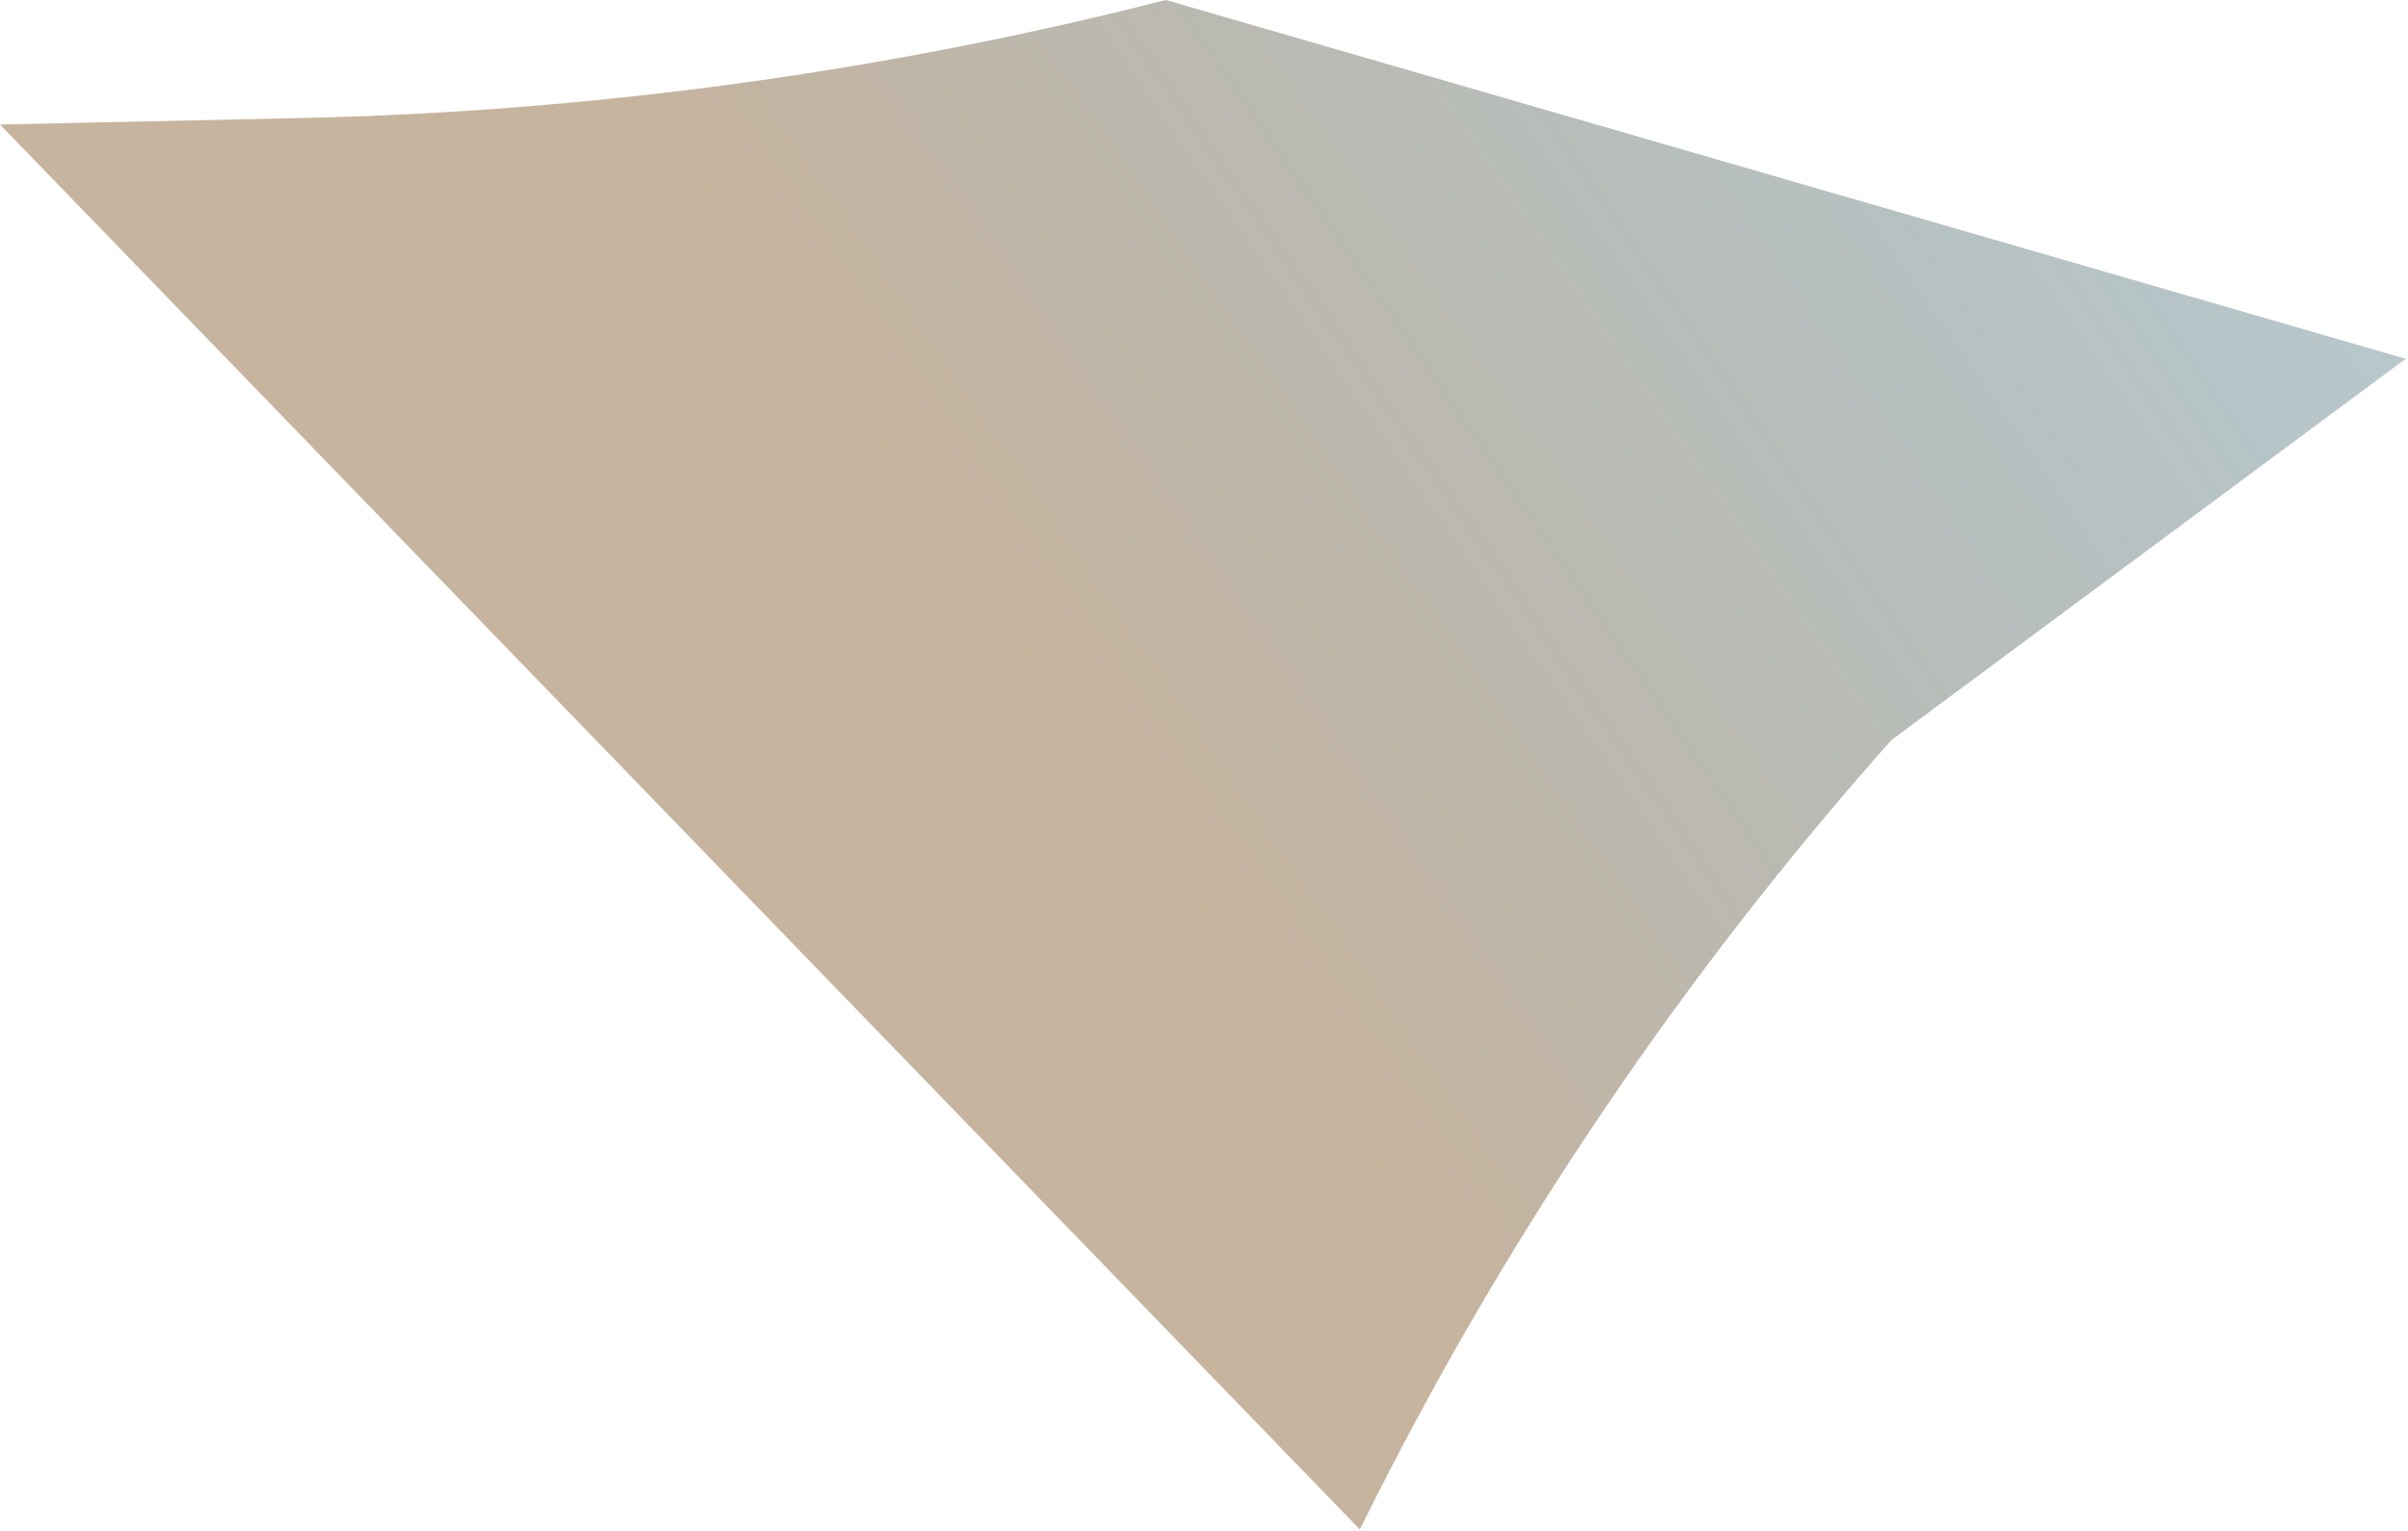 <?xml version="1.0" encoding="utf-8"?>
<svg xmlns="http://www.w3.org/2000/svg" fill="none" height="100%" overflow="visible" preserveAspectRatio="none" style="display: block;" viewBox="0 0 731 465" width="100%">
<path d="M730.309 108.945L353.925 0C267.892 21.91 179.642 33.939 90.883 35.853L0 37.812L412.809 464.445L413.61 462.828C456.313 376.695 510.299 296.634 574.145 224.757L730.309 108.945Z" fill="url(#paint0_linear_0_61291)" fill-opacity="0.48" id="Vector 16"/>
<defs>
<linearGradient gradientUnits="userSpaceOnUse" id="paint0_linear_0_61291" x1="602.883" x2="198.137" y1="-53.543" y2="225.06">
<stop stop-color="#073B4A" stop-opacity="0.6"/>
<stop offset="0.793" stop-color="#896135"/>
</linearGradient>
</defs>
</svg>